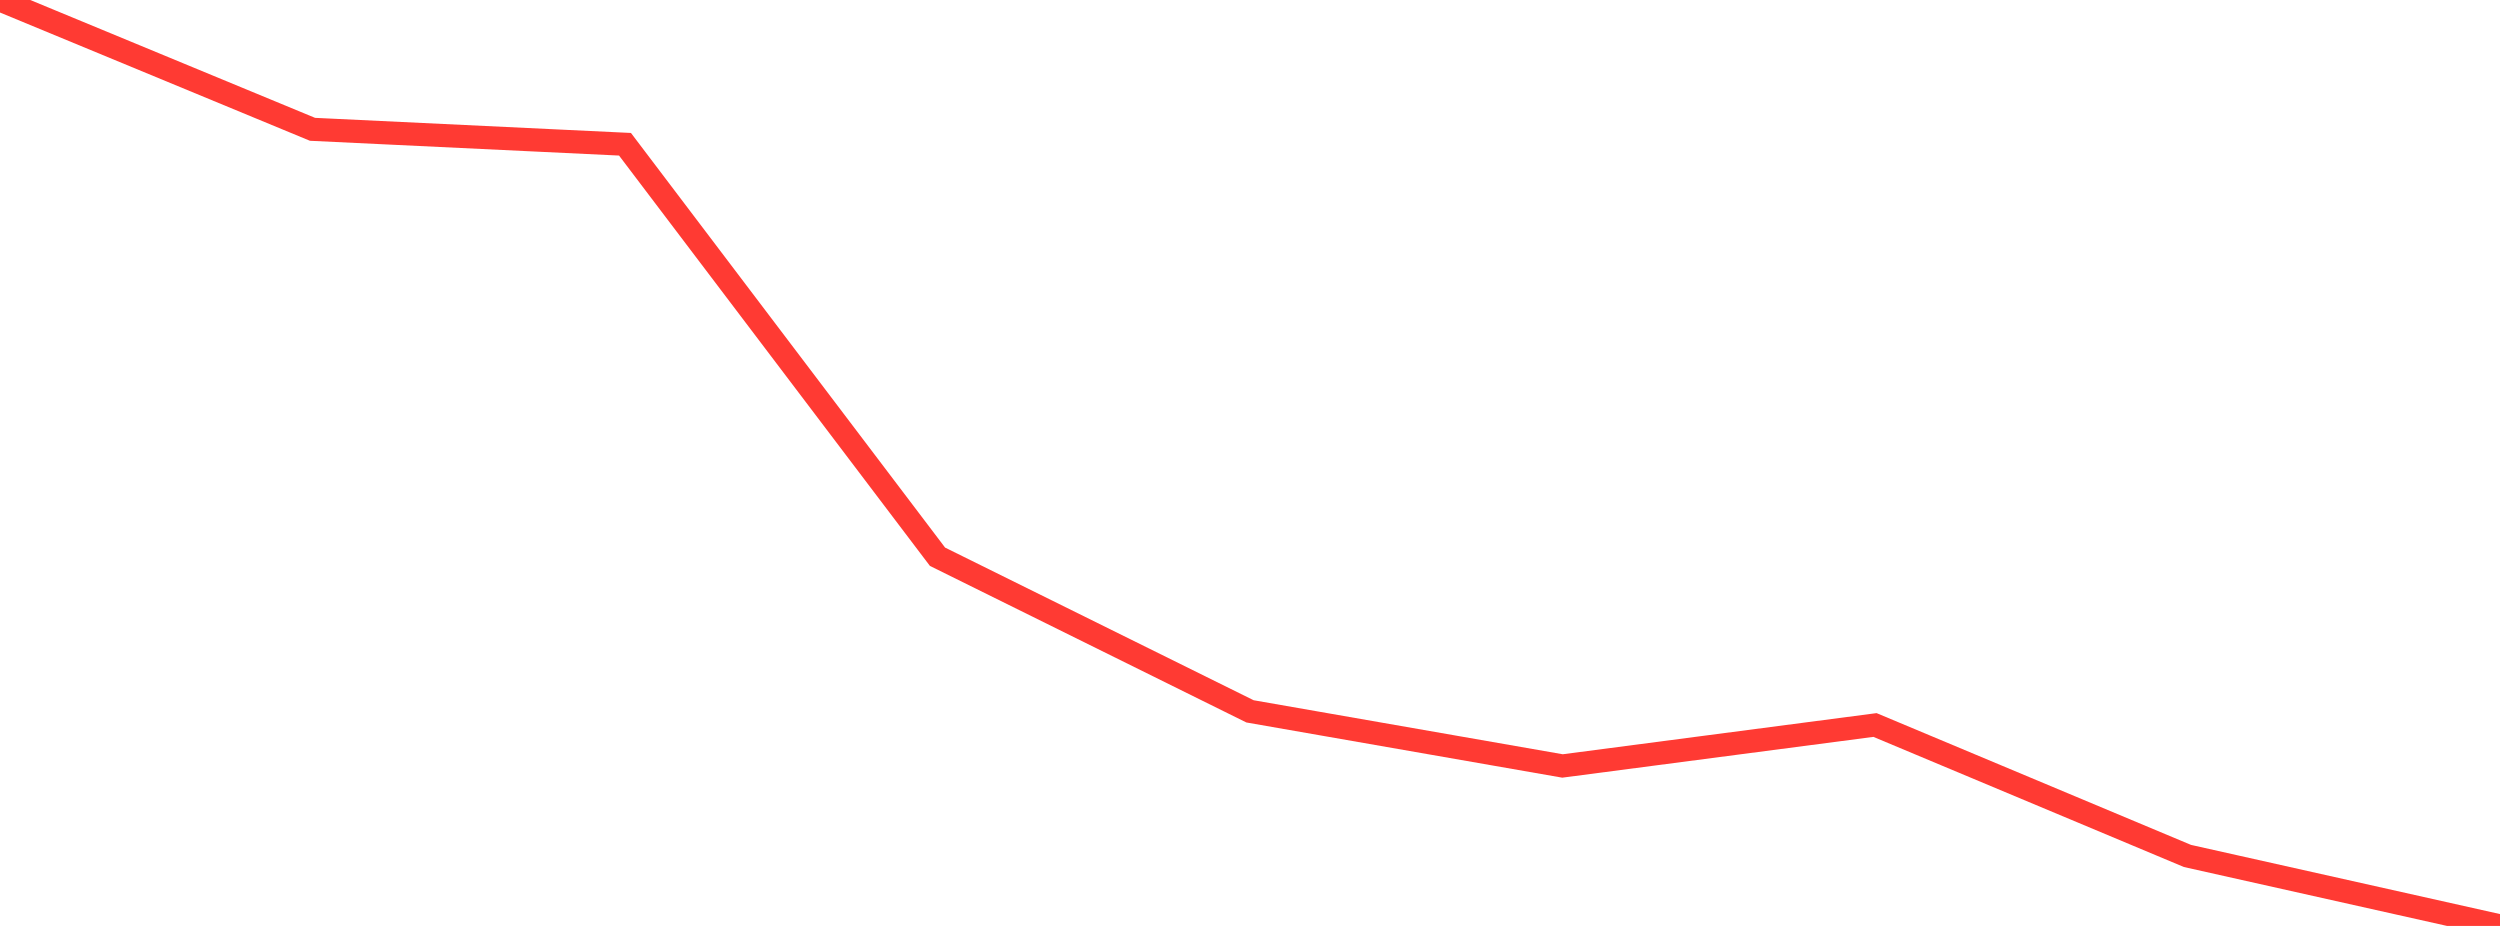 <?xml version="1.0" standalone="no"?>
<!DOCTYPE svg PUBLIC "-//W3C//DTD SVG 1.1//EN" "http://www.w3.org/Graphics/SVG/1.1/DTD/svg11.dtd">

<svg width="135" height="50" viewBox="0 0 135 50" preserveAspectRatio="none" 
  xmlns="http://www.w3.org/2000/svg"
  xmlns:xlink="http://www.w3.org/1999/xlink">


<polyline points="0.0, 0.0 16.875, 6.983 33.75, 7.79 50.625, 30.064 67.5, 38.413 84.375, 41.362 101.25, 39.15 118.125, 46.222 135.0, 50.0" fill="none" stroke="#ff3a33" stroke-width="1.25"/>

</svg>
